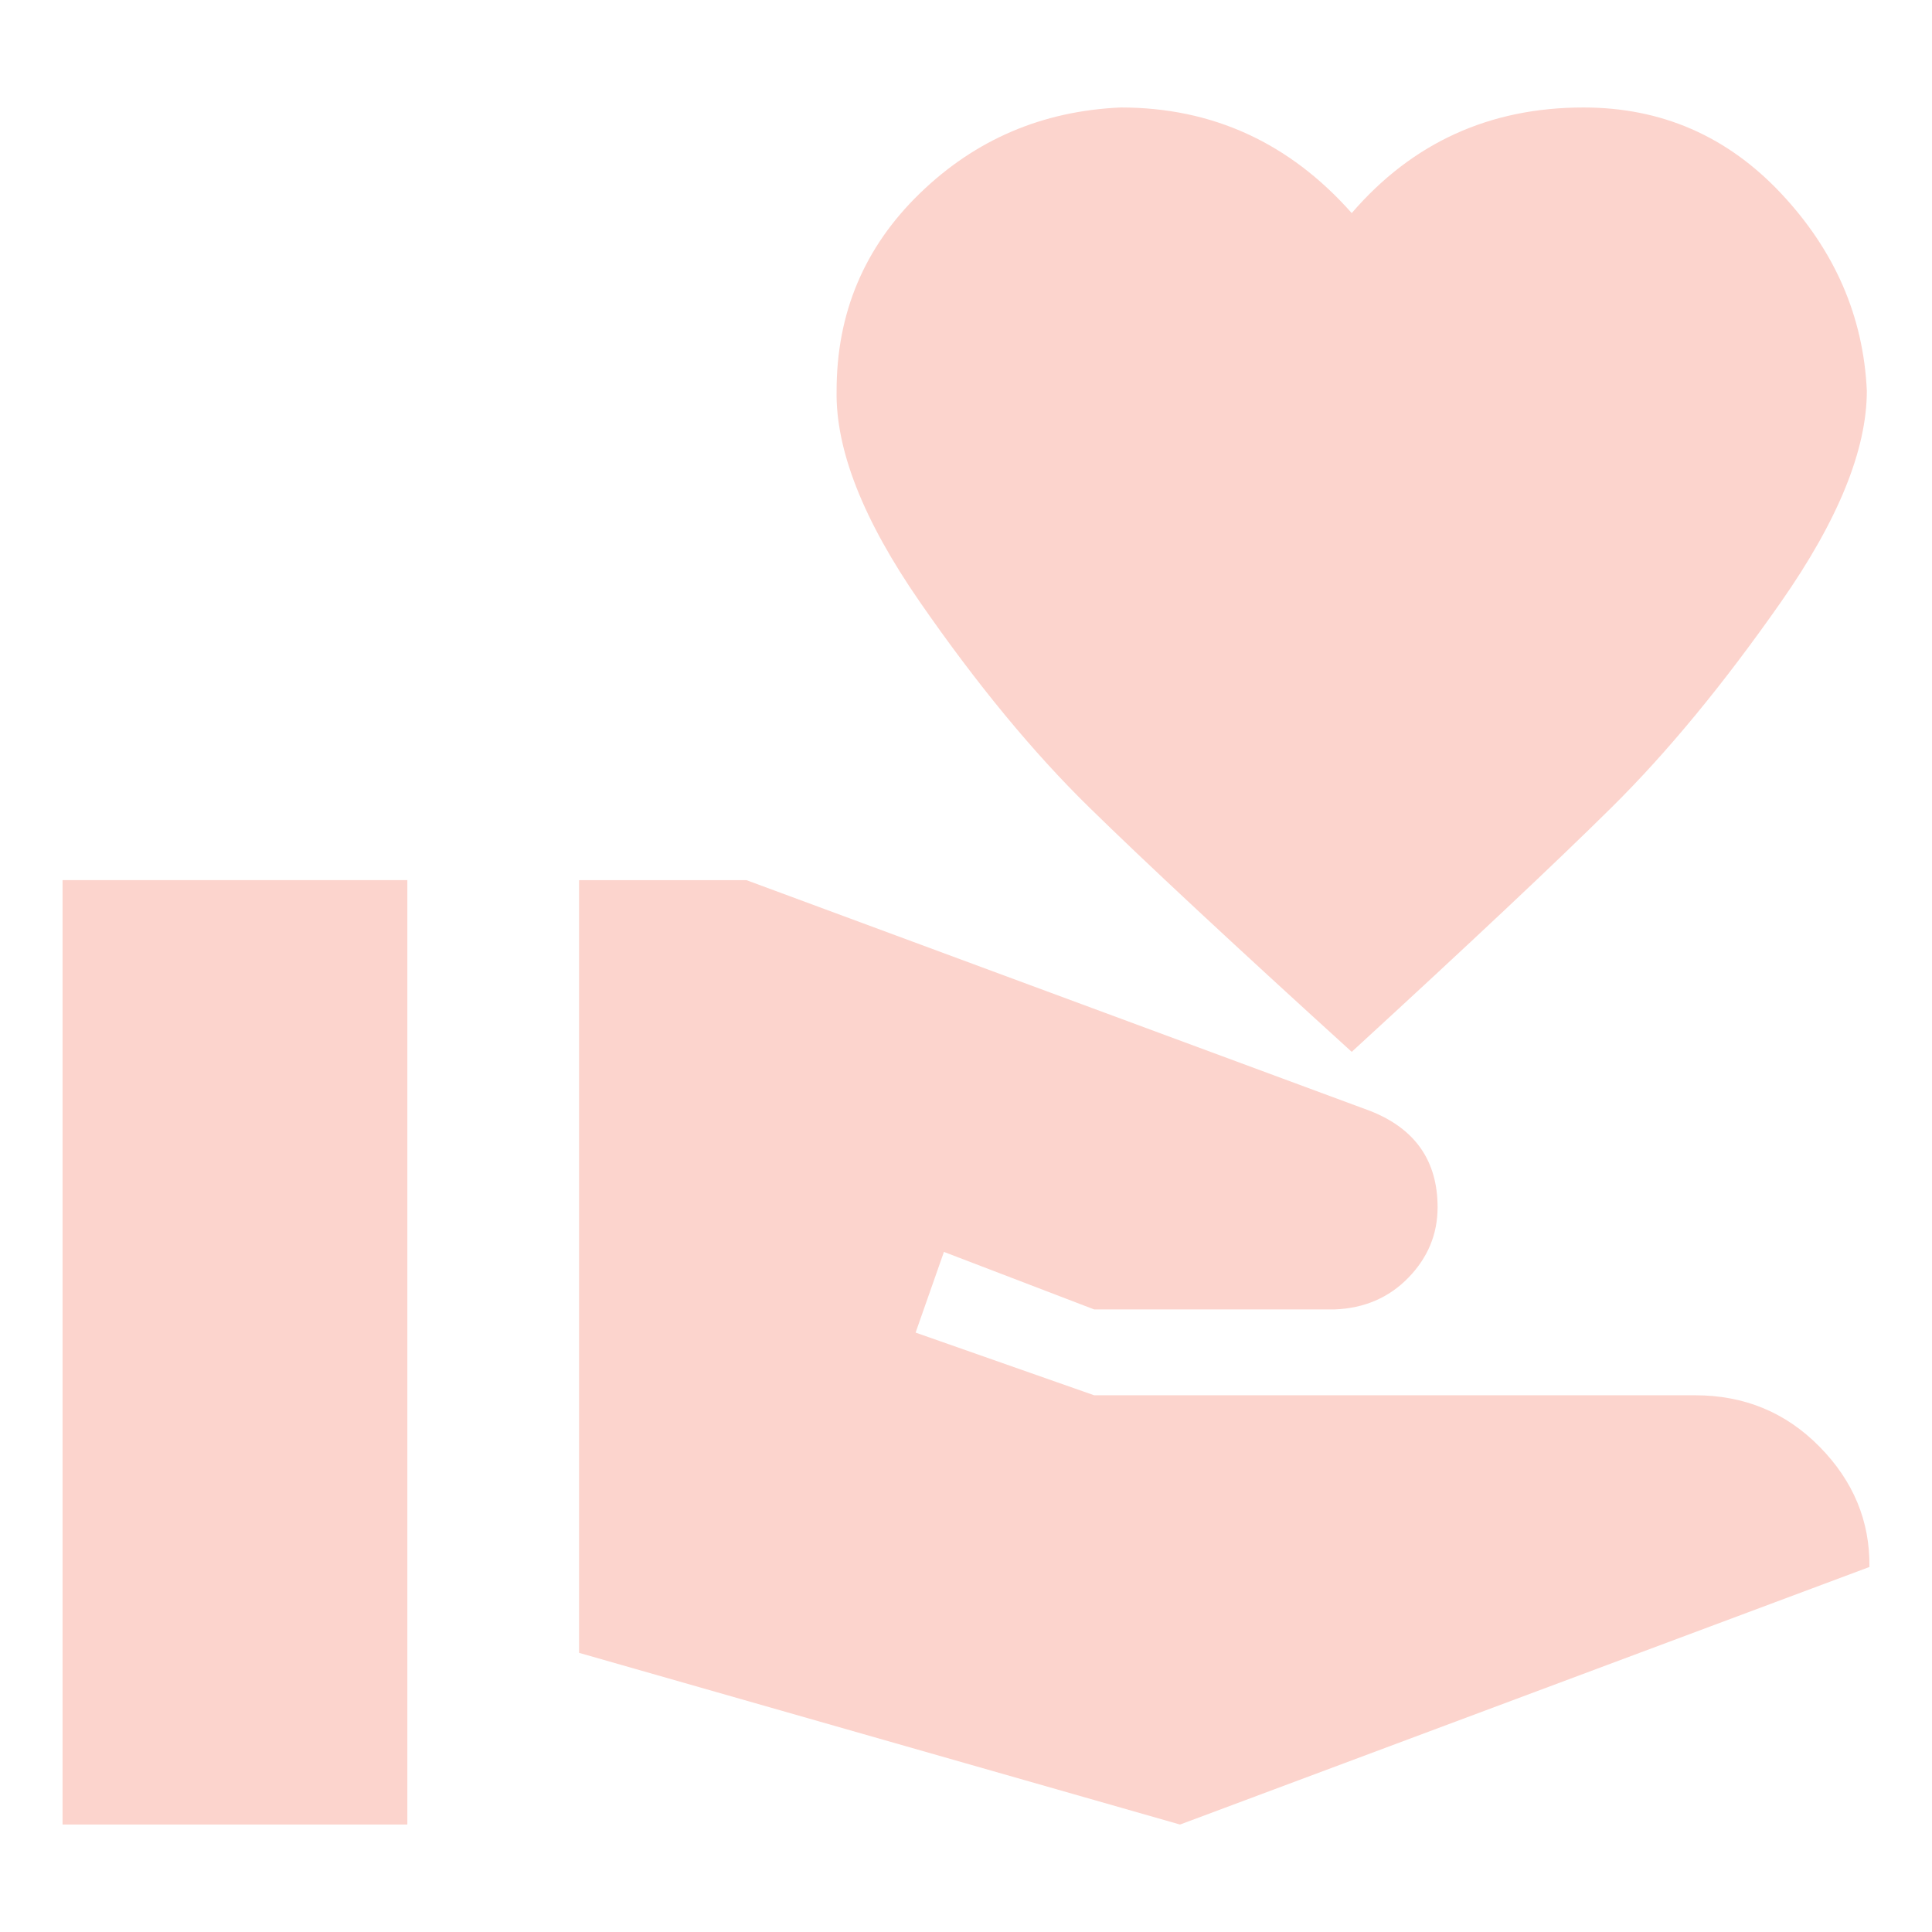 <?xml version="1.0" encoding="UTF-8"?>
<svg xmlns="http://www.w3.org/2000/svg" id="layout" viewBox="0 0 200 200">
  <defs>
    <style>
      .cls-1 {
        fill: #fcd4cd;
        stroke-width: 0px;
      }
    </style>
  </defs>
  <path class="cls-1" d="m175.481,144.438c5.096,0,9.391,1.777,12.887,5.333,3.496,3.555,5.214,7.703,5.155,12.442l-71.367,26.663-62.212-17.775v-79.987h17.331l64.612,23.907c4.622,1.837,6.932,5.155,6.932,9.954,0,2.785-1.007,5.214-3.022,7.288s-4.562,3.17-7.643,3.288h-24.885l-15.553-5.955-2.933,8.354,18.486,6.488h62.212m-35.55-122.381c6.281-7.288,14.279-10.932,23.996-10.932,8.058,0,14.872,2.962,20.441,8.887,5.57,5.925,8.532,12.739,8.887,20.441,0,6.103-2.963,13.39-8.887,21.863-5.925,8.473-11.761,15.553-17.508,21.241-5.747,5.688-14.724,14.131-26.929,25.329-12.324-11.198-21.389-19.641-27.196-25.329-5.807-5.688-11.643-12.768-17.508-21.241-5.866-8.473-8.739-15.76-8.621-21.863,0-8.058,2.874-14.872,8.621-20.441,5.747-5.57,12.68-8.532,20.797-8.887,9.48,0,17.449,3.644,23.907,10.932M6.476,91.112h35.692v97.763H6.476v-97.763Z"></path>
</svg>
